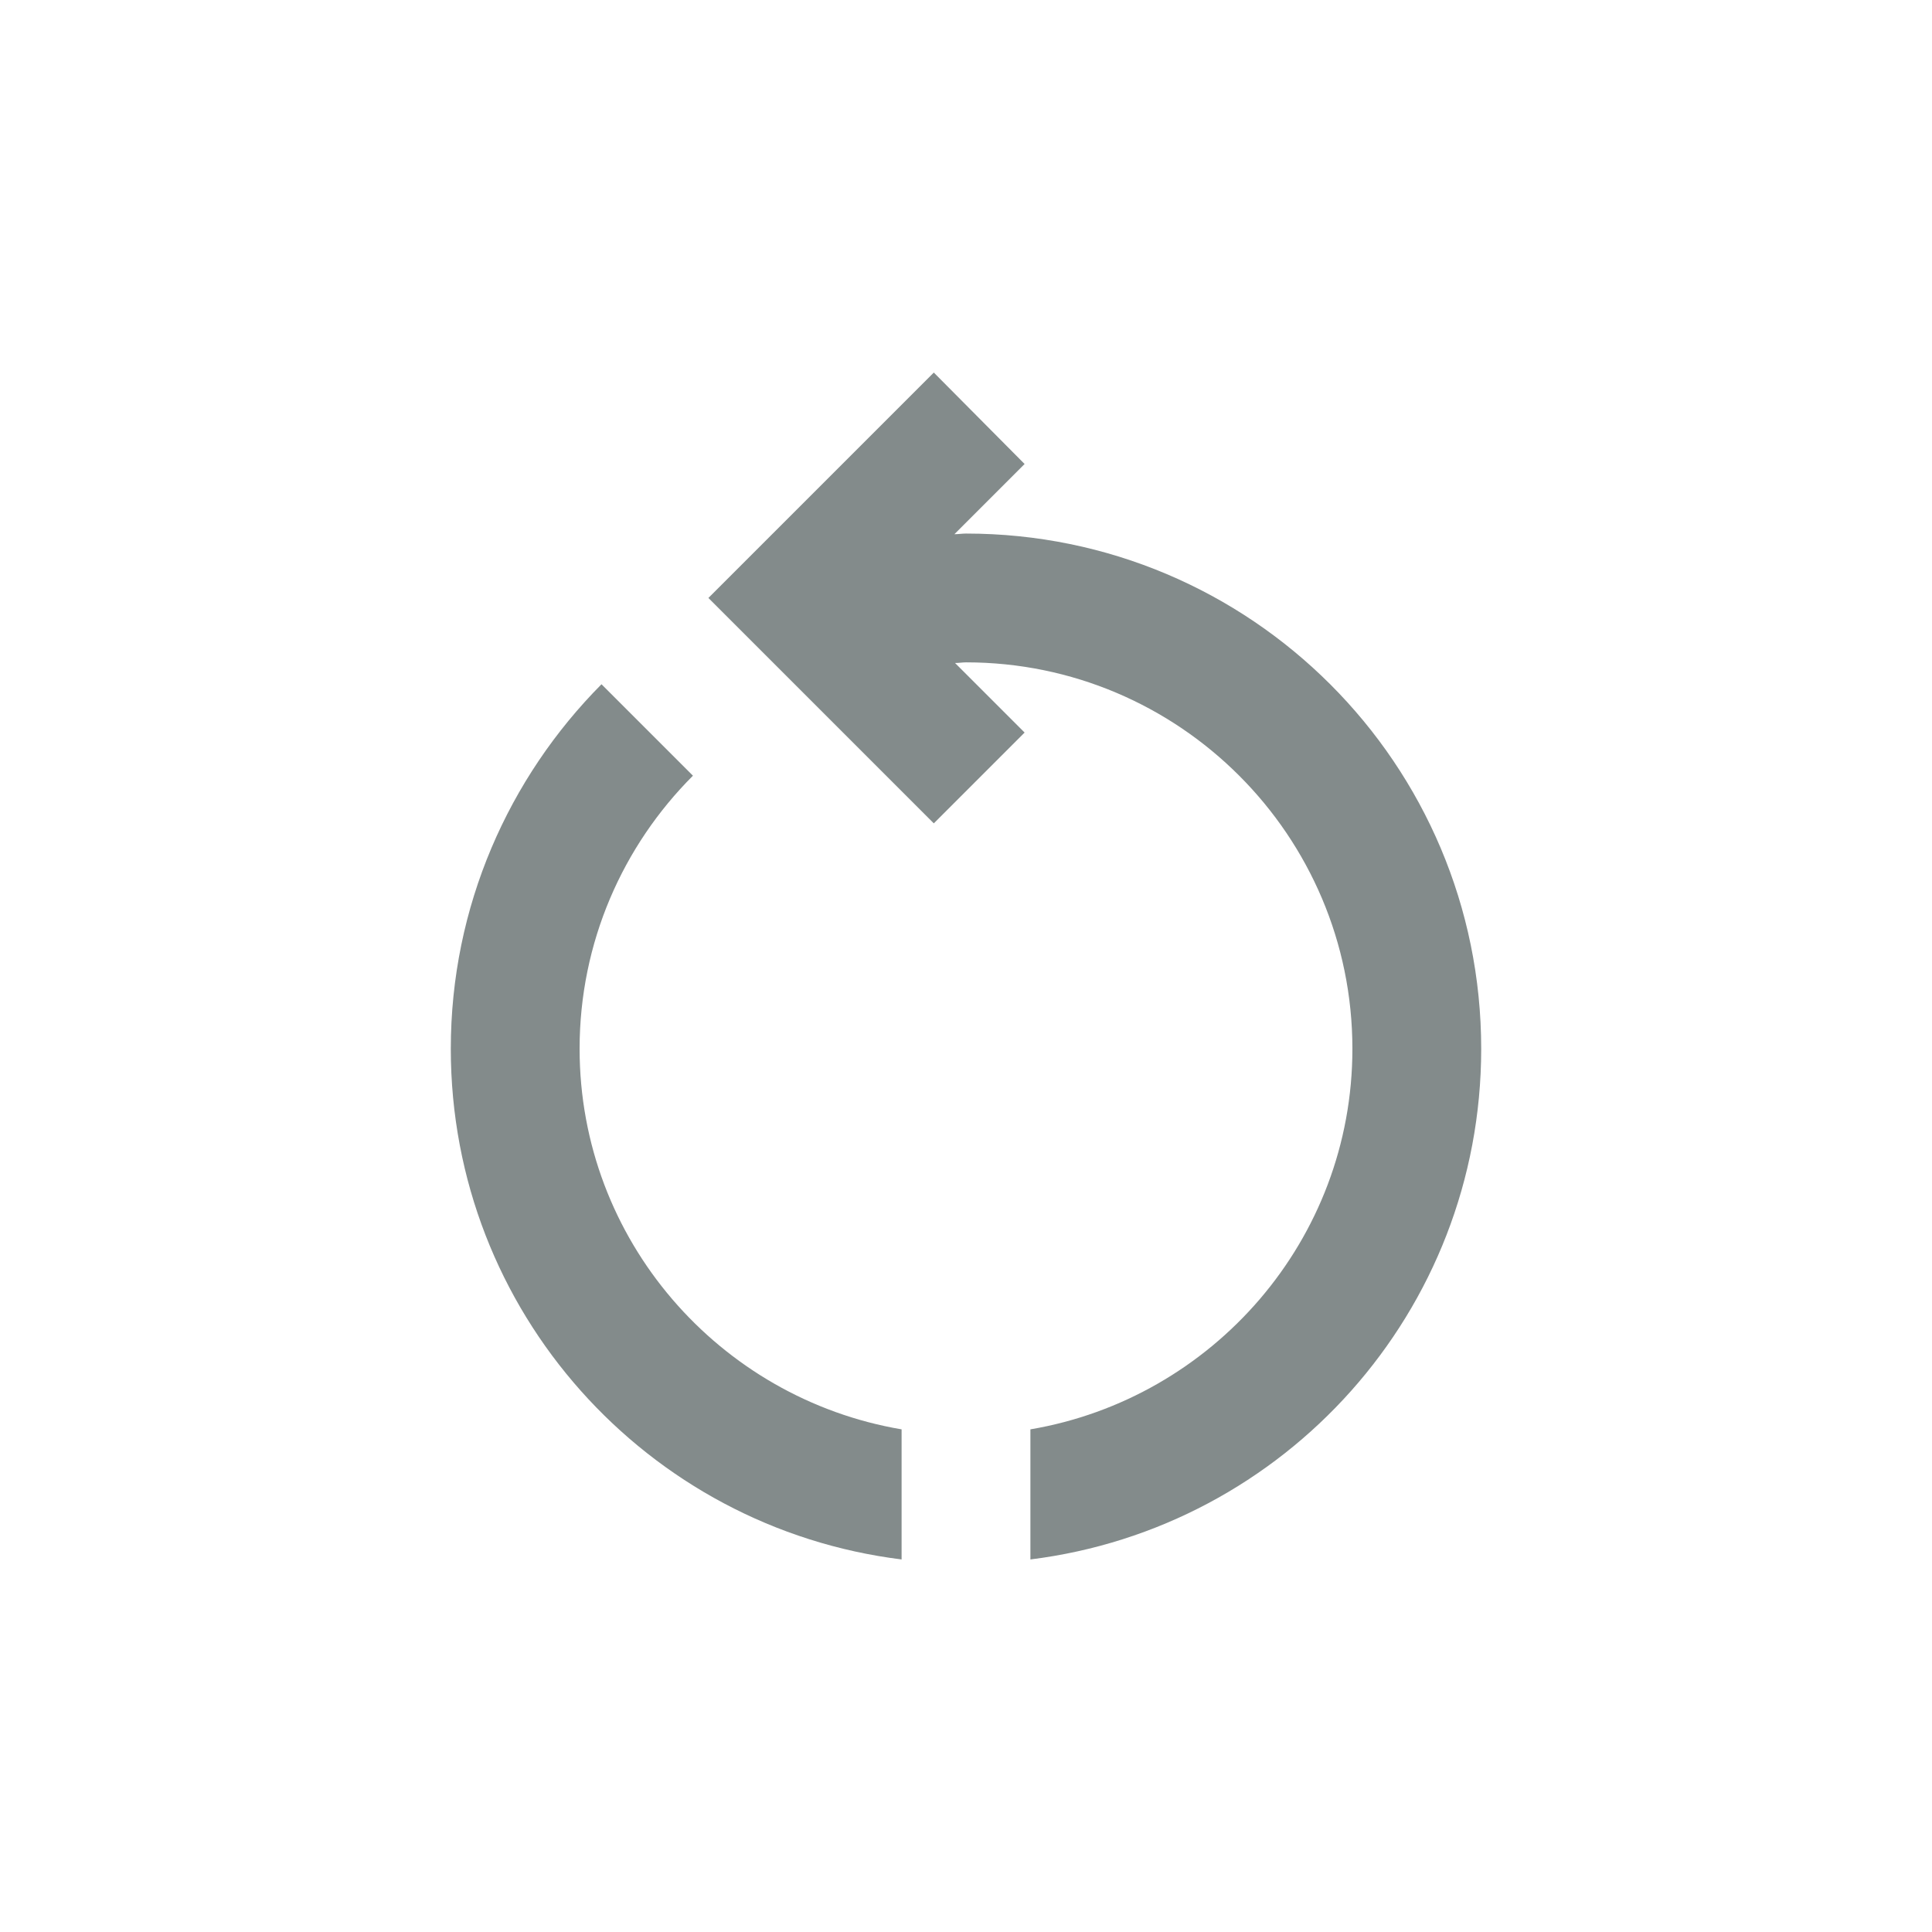 <svg width="24" height="24" viewBox="0 0 24 24" fill="none" xmlns="http://www.w3.org/2000/svg"><path d="M7.2 13.028C7.2 11.708 7.736 10.508 8.608 9.636L7.472 8.5C6.32 9.66 5.6 11.26 5.6 13.028C5.6 16.292 8.04 18.98 11.2 19.372V17.756C8.936 17.372 7.2 15.404 7.2 13.028ZM18.4 13.028C18.4 9.492 15.536 6.628 12 6.628C11.952 6.628 11.904 6.636 11.856 6.636L12.728 5.764L11.6 4.628L8.8 7.428L11.6 10.228L12.728 9.1L11.864 8.236C11.912 8.236 11.96 8.228 12 8.228C14.648 8.228 16.8 10.38 16.8 13.028C16.8 15.404 15.064 17.372 12.8 17.756V19.372C15.96 18.98 18.4 16.292 18.4 13.028Z" fill="#838B8B"/></svg>